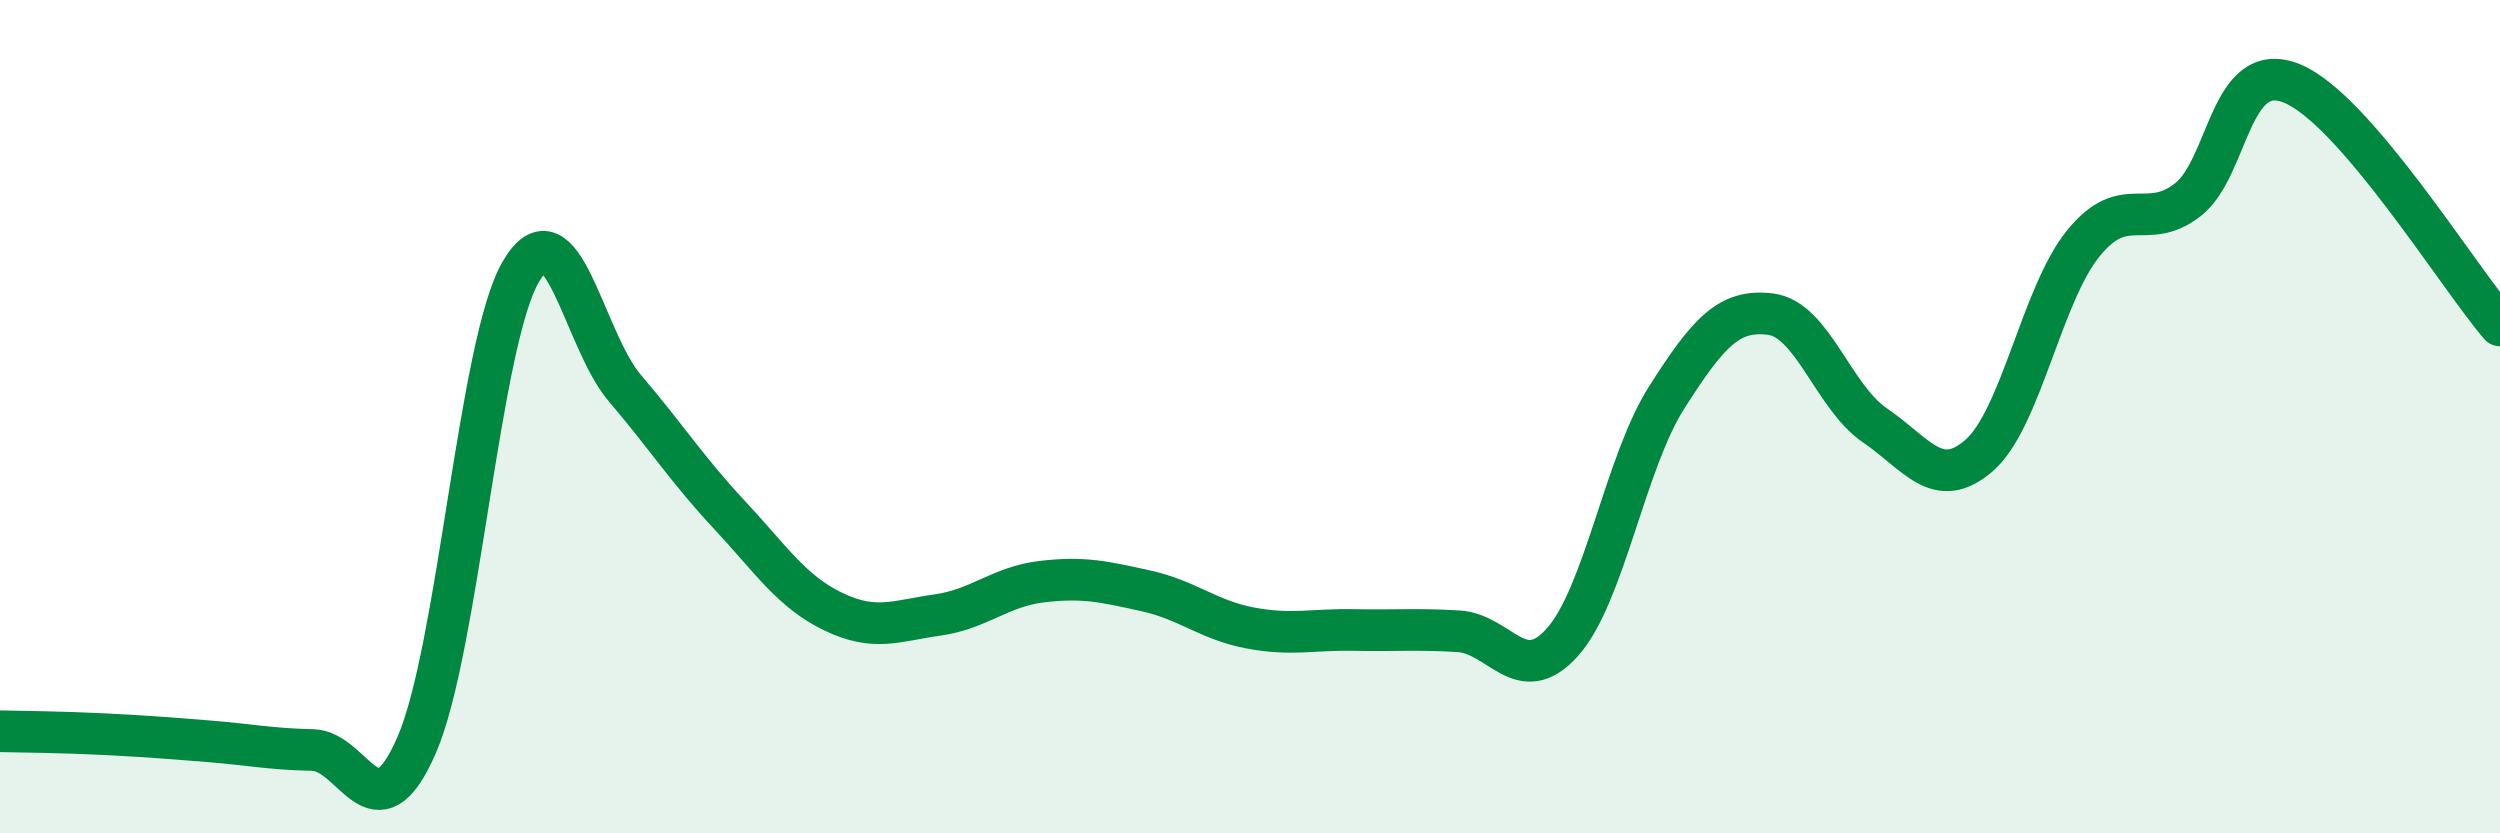 
    <svg width="60" height="20" viewBox="0 0 60 20" xmlns="http://www.w3.org/2000/svg">
      <path
        d="M 0,17.55 C 0.5,17.56 1.5,17.57 2.5,17.62 C 3.5,17.67 4,17.71 5,17.79 C 6,17.87 6.5,17.98 7.5,18 C 8.5,18.02 9,20.18 10,17.88 C 11,15.58 11.5,8.23 12.5,6.52 C 13.5,4.81 14,8.15 15,9.32 C 16,10.49 16.5,11.28 17.5,12.35 C 18.5,13.42 19,14.2 20,14.68 C 21,15.16 21.5,14.9 22.5,14.76 C 23.5,14.62 24,14.08 25,13.96 C 26,13.84 26.5,13.96 27.5,14.18 C 28.5,14.4 29,14.88 30,15.07 C 31,15.26 31.5,15.1 32.5,15.12 C 33.5,15.14 34,15.09 35,15.15 C 36,15.21 36.5,16.53 37.5,15.41 C 38.5,14.29 39,11.11 40,9.54 C 41,7.97 41.5,7.41 42.5,7.54 C 43.5,7.67 44,9.53 45,10.21 C 46,10.89 46.5,11.8 47.5,10.93 C 48.5,10.06 49,7.07 50,5.84 C 51,4.61 51.5,5.57 52.5,4.8 C 53.5,4.03 53.5,1.4 55,2 C 56.5,2.6 59,6.65 60,7.81L60 20L0 20Z"
        fill="#008740"
        opacity="0.1"
        stroke-linecap="round"
        stroke-linejoin="round"
      />
      <path
        d="M 0,17.55 C 0.5,17.56 1.5,17.57 2.5,17.62 C 3.5,17.67 4,17.71 5,17.79 C 6,17.87 6.5,17.98 7.5,18 C 8.5,18.02 9,20.18 10,17.88 C 11,15.58 11.5,8.23 12.5,6.52 C 13.5,4.81 14,8.15 15,9.32 C 16,10.49 16.5,11.28 17.5,12.35 C 18.5,13.42 19,14.2 20,14.68 C 21,15.16 21.5,14.9 22.5,14.76 C 23.5,14.62 24,14.08 25,13.96 C 26,13.84 26.5,13.96 27.5,14.18 C 28.5,14.4 29,14.88 30,15.07 C 31,15.26 31.5,15.1 32.5,15.12 C 33.5,15.14 34,15.09 35,15.15 C 36,15.21 36.5,16.53 37.5,15.41 C 38.5,14.29 39,11.11 40,9.54 C 41,7.97 41.5,7.41 42.5,7.54 C 43.5,7.67 44,9.53 45,10.21 C 46,10.89 46.5,11.8 47.5,10.93 C 48.5,10.06 49,7.07 50,5.84 C 51,4.61 51.5,5.57 52.5,4.8 C 53.5,4.03 53.5,1.4 55,2 C 56.5,2.6 59,6.65 60,7.81"
        stroke="#008740"
        stroke-width="1"
        fill="none"
        stroke-linecap="round"
        stroke-linejoin="round"
      />
    </svg>
  
